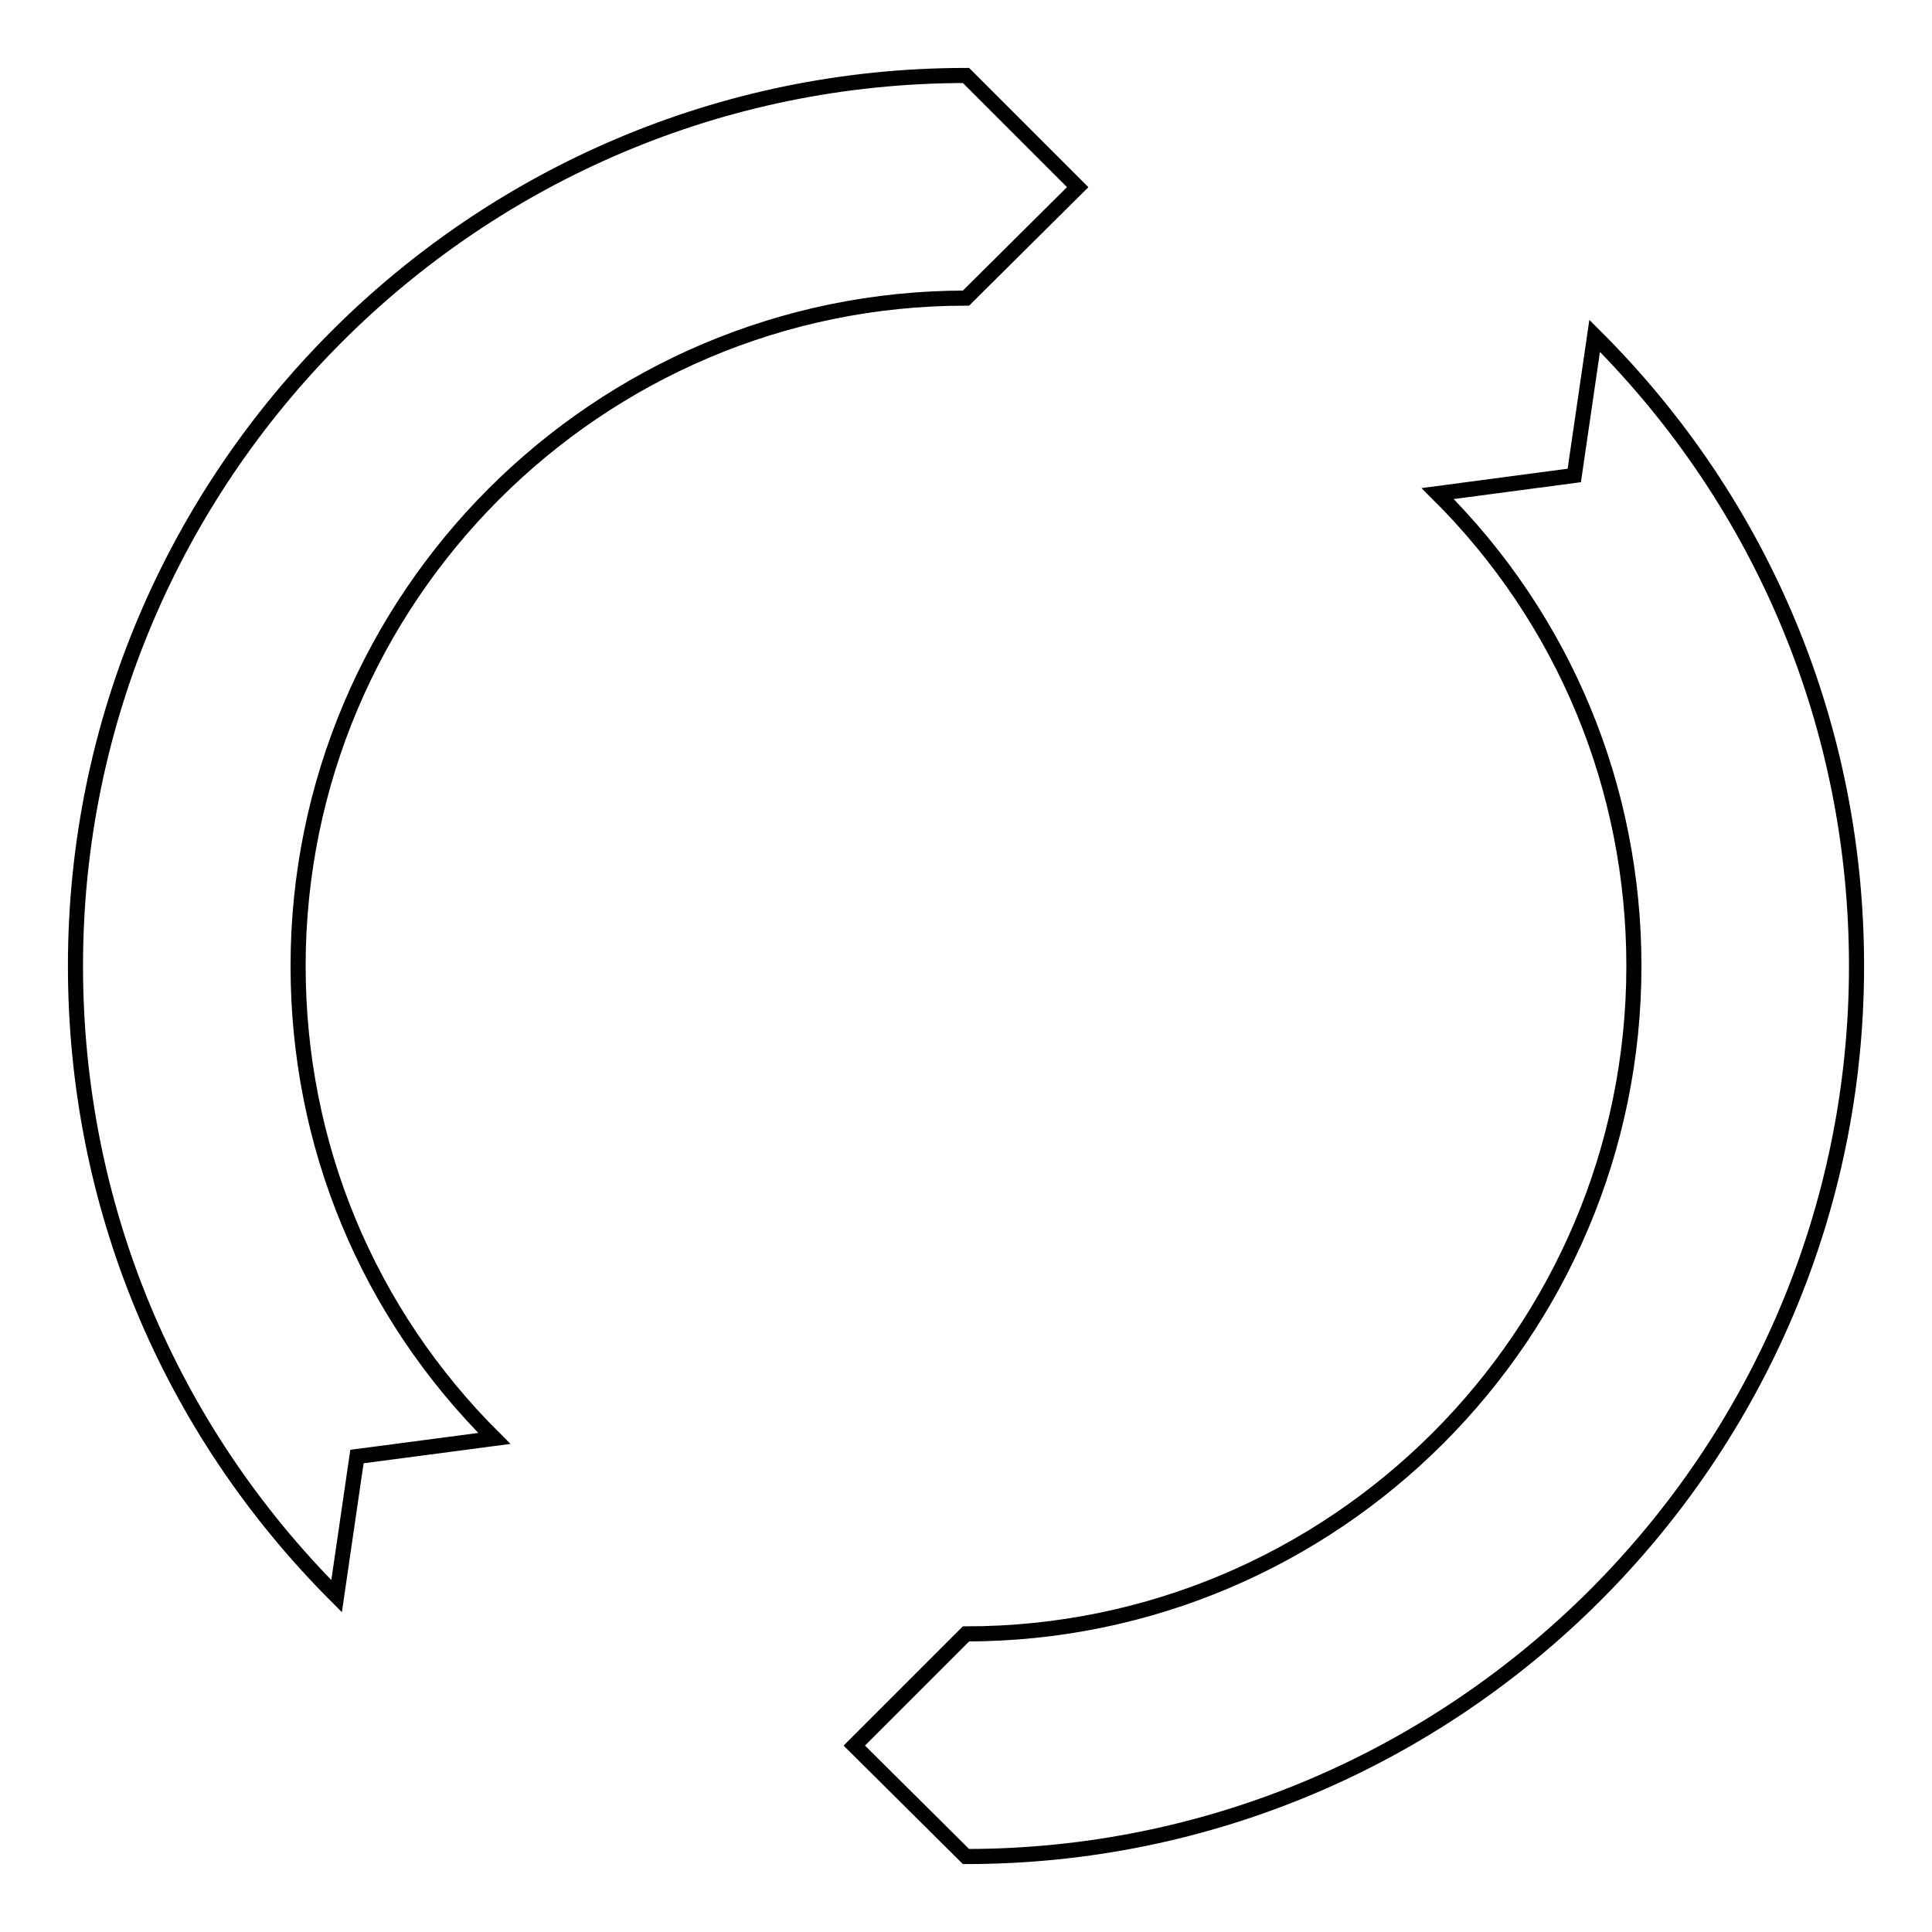 <?xml version="1.0" encoding="utf-8"?>
<!-- Svg Vector Icons : http://www.onlinewebfonts.com/icon -->
<!DOCTYPE svg PUBLIC "-//W3C//DTD SVG 1.1//EN" "http://www.w3.org/Graphics/SVG/1.1/DTD/svg11.dtd">
<svg version="1.1" xmlns="http://www.w3.org/2000/svg" xmlns:xlink="http://www.w3.org/1999/xlink" x="0px" y="0px" viewBox="0 0 256 256" enable-background="new 0 0 256 256" xml:space="preserve">
<g> <path stroke-width="2" fill-opacity="0" stroke="#000000"  d="M44.6,211.5C22.3,189.2,10,159.6,10,128C10,63,62.9,10,128,10l14.8,14.8L128,39.5 c-48.8,0-88.5,39.7-88.5,88.5c0,23.7,9.2,45.9,26,62.6L47.3,193L44.6,211.5L44.6,211.5z M128,246l-14.8-14.7l14.8-14.8 c48.8,0,88.5-39.7,88.5-88.5c0-23.6-9.2-45.9-26-62.6l18.1-2.4l2.7-18.5C233.7,66.8,246,96.5,246,128C246,193,193,246,128,246 L128,246z"/></g>
</svg>